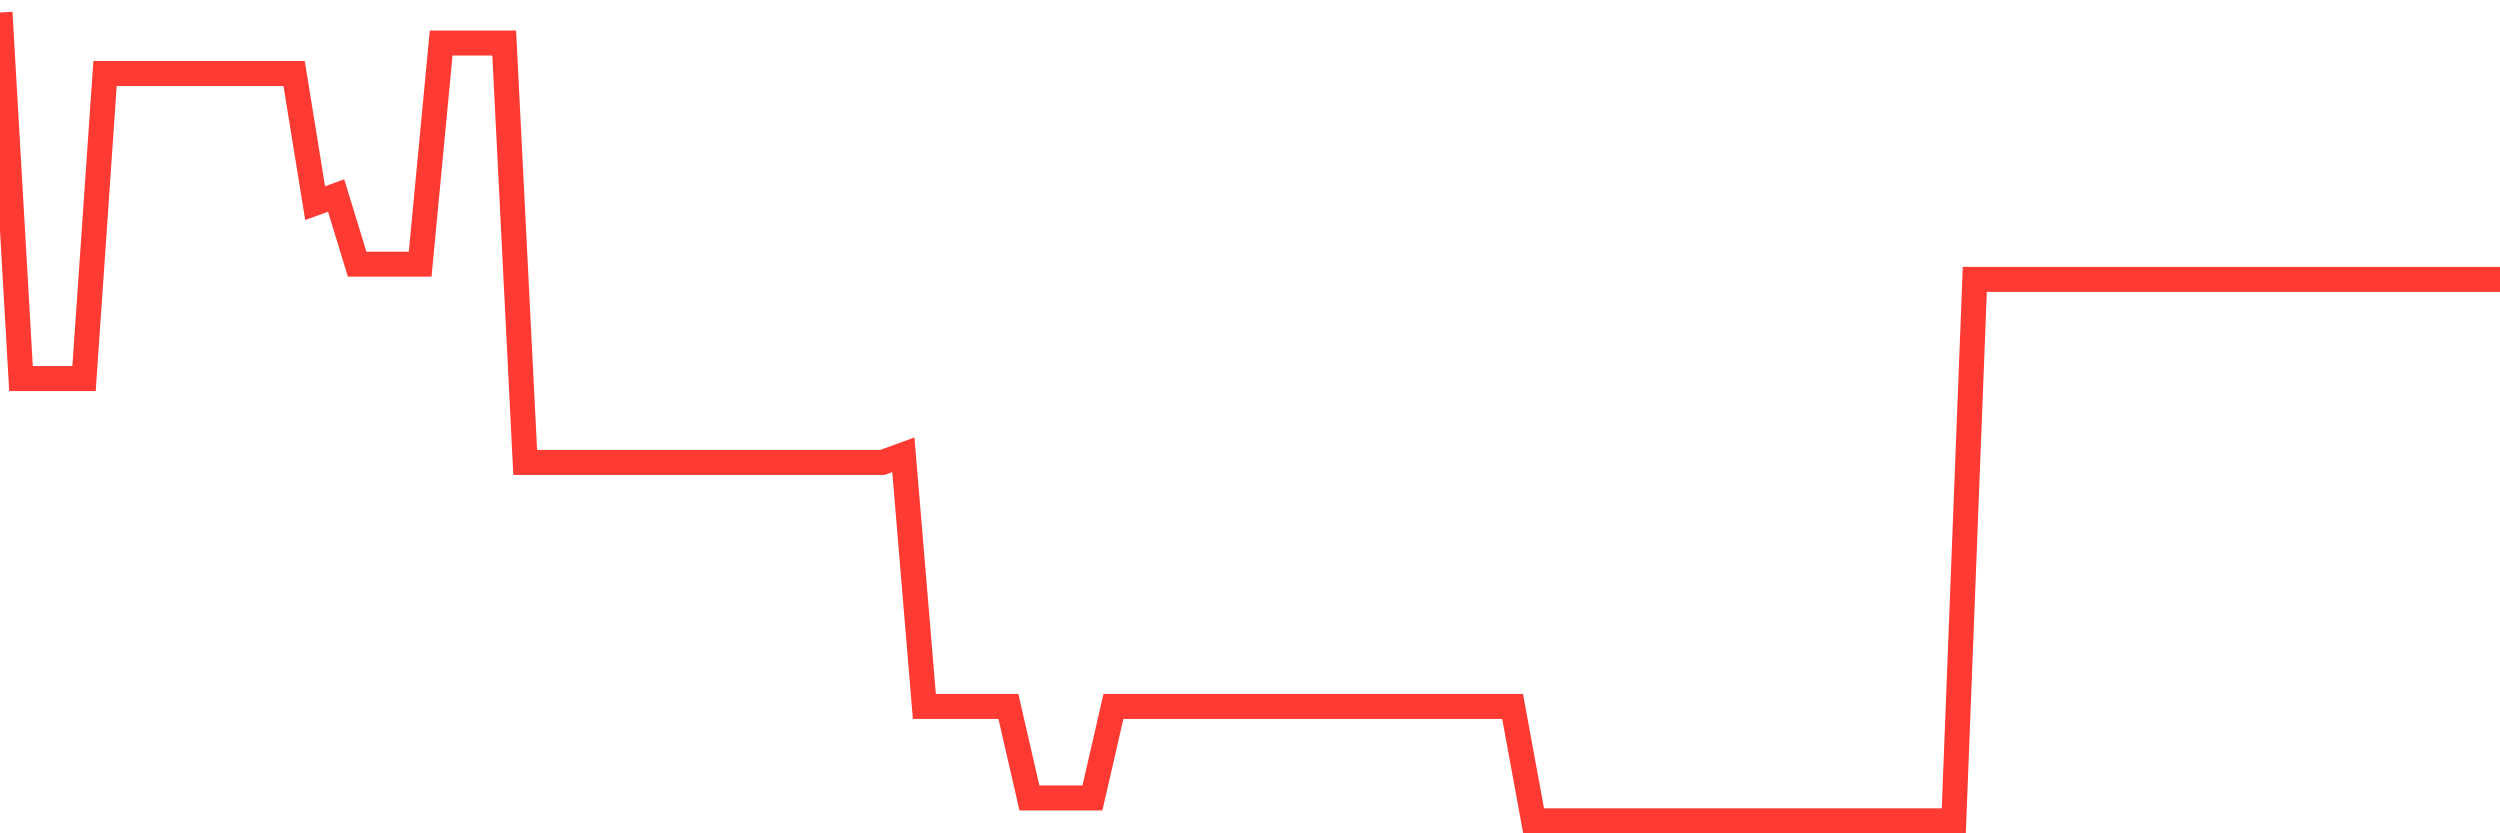 <svg
  xmlns="http://www.w3.org/2000/svg"
  xmlns:xlink="http://www.w3.org/1999/xlink"
  width="120"
  height="40"
  viewBox="0 0 120 40"
  preserveAspectRatio="none"
>
  <polyline
    points="0,0.6 1.008,18.17 2.017,18.17 3.025,18.17 4.034,18.17 5.042,3.528 6.05,3.528 7.059,3.528 8.067,3.528 9.076,3.528 10.084,3.528 11.092,3.528 12.101,3.528 13.109,3.528 14.118,3.528 15.126,9.751 16.134,9.385 17.143,12.679 18.151,12.679 19.16,12.679 20.168,12.679 21.176,2.064 22.185,2.064 23.193,2.064 24.202,2.064 25.21,22.196 26.218,22.196 27.227,22.196 28.235,22.196 29.244,22.196 30.252,22.196 31.261,22.196 32.269,22.196 33.277,22.196 34.286,22.196 35.294,22.196 36.303,22.196 37.311,22.196 38.319,22.196 39.328,22.196 40.336,22.196 41.345,22.196 42.353,22.196 43.361,21.83 44.37,33.909 45.378,33.909 46.387,33.909 47.395,33.909 48.403,33.909 49.412,38.302 50.42,38.302 51.429,38.302 52.437,38.302 53.445,33.909 54.454,33.909 55.462,33.909 56.471,33.909 57.479,33.909 58.487,33.909 59.496,33.909 60.504,33.909 61.513,33.909 62.521,33.909 63.529,33.909 64.538,33.909 65.546,33.909 66.555,33.909 67.563,33.909 68.571,33.909 69.58,33.909 70.588,33.909 71.597,33.909 72.605,33.909 73.613,39.4 74.622,39.4 75.63,39.4 76.639,39.4 77.647,39.4 78.655,39.4 79.664,39.4 80.672,39.4 81.681,39.4 82.689,39.4 83.697,39.4 84.706,39.4 85.714,39.4 86.723,39.4 87.731,39.4 88.739,39.4 89.748,39.4 90.756,39.4 91.765,39.4 92.773,39.4 93.782,39.4 94.79,13.411 95.798,13.411 96.807,13.411 97.815,13.411 98.824,13.411 99.832,13.411 100.84,13.411 101.849,13.411 102.857,13.411 103.866,13.411 104.874,13.411 105.882,13.411 106.891,13.411 107.899,13.411 108.908,13.411 109.916,13.411 110.924,13.411 111.933,13.411 112.941,13.411 113.95,13.411 114.958,13.411 115.966,13.411 116.975,13.411 117.983,13.411 118.992,13.411 120,13.411"
    fill="none"
    stroke="#ff3a33"
    stroke-width="1.2"
  >
  </polyline>
</svg>